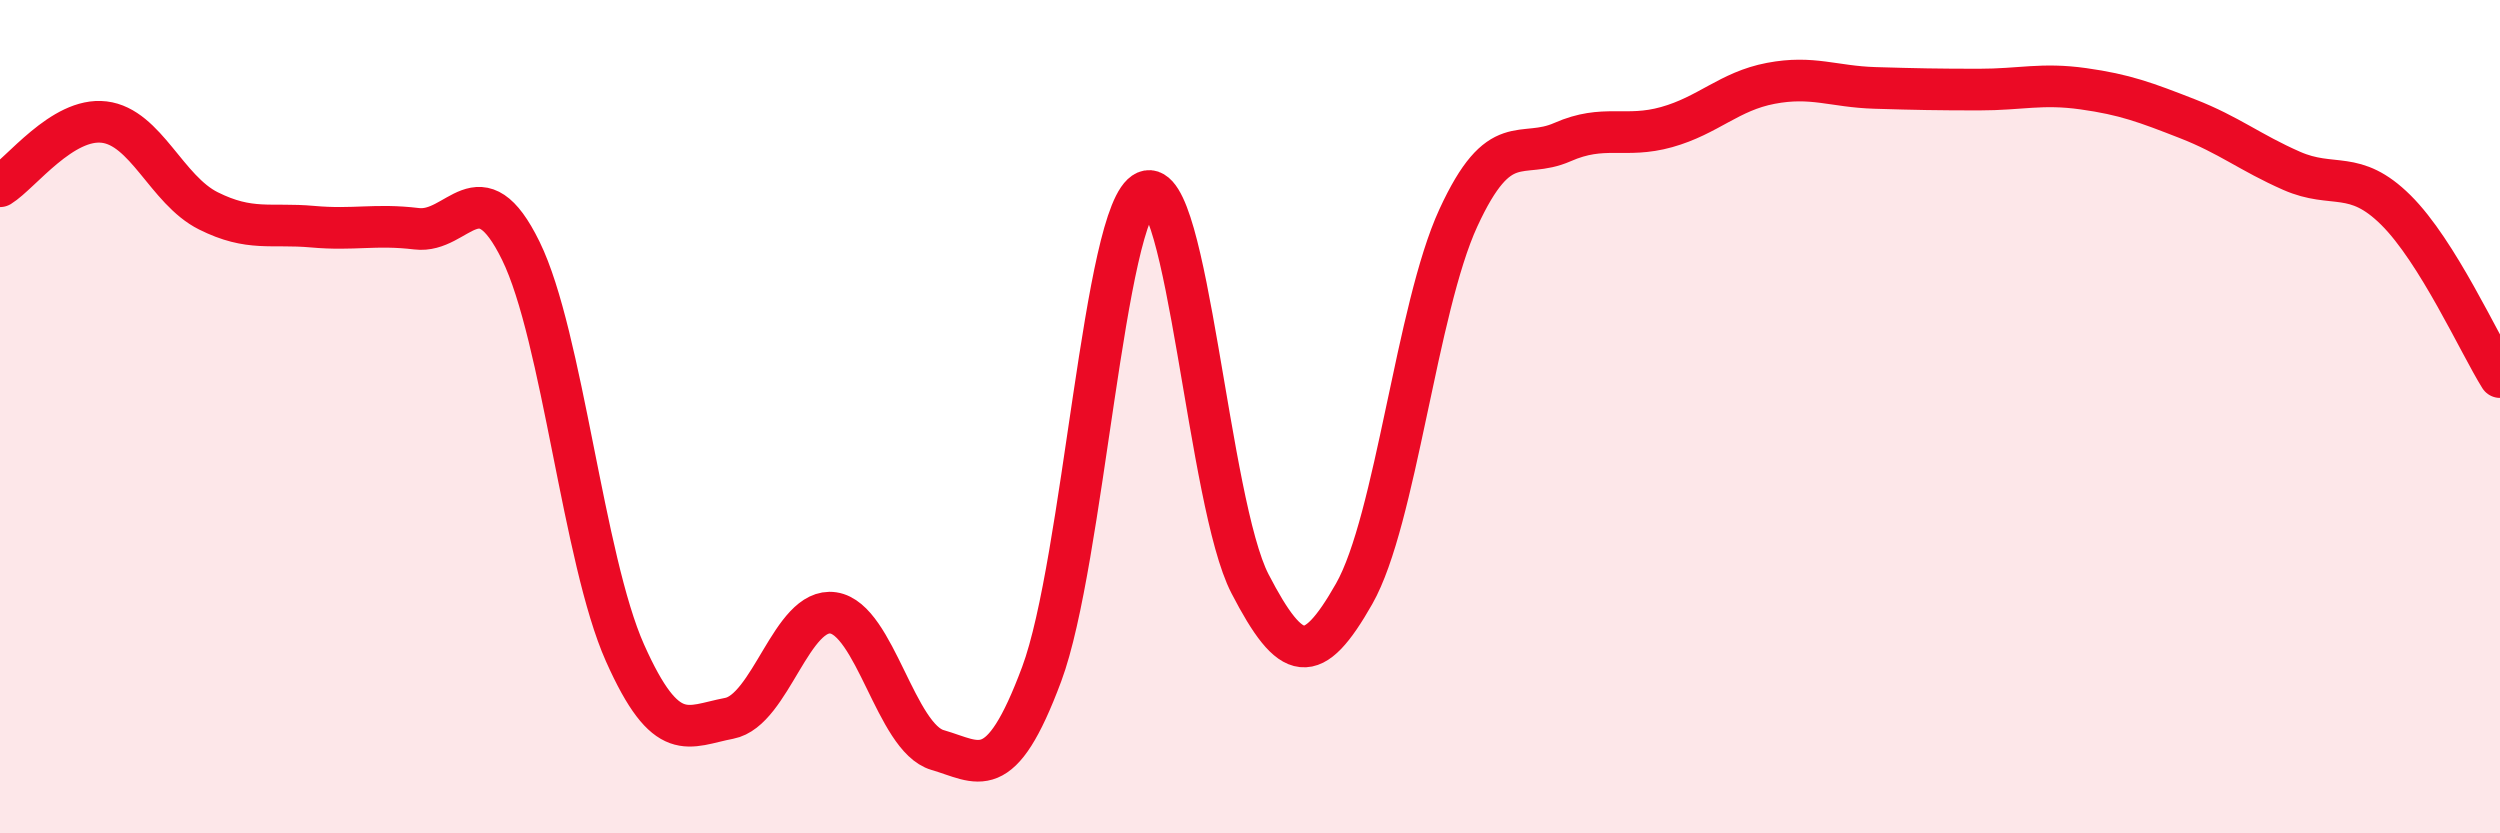 
    <svg width="60" height="20" viewBox="0 0 60 20" xmlns="http://www.w3.org/2000/svg">
      <path
        d="M 0,4.47 C 0.5,4.16 1.5,2.81 2.5,2.93 C 3.5,3.05 4,4.56 5,5.06 C 6,5.56 6.5,5.35 7.5,5.44 C 8.5,5.53 9,5.37 10,5.49 C 11,5.61 11.5,3.98 12.5,6.02 C 13.5,8.06 14,13.43 15,15.67 C 16,17.91 16.5,17.43 17.5,17.24 C 18.5,17.05 19,14.56 20,14.71 C 21,14.86 21.5,17.71 22.5,18 C 23.5,18.29 24,18.86 25,16.18 C 26,13.5 26.5,5.03 27.5,4.6 C 28.5,4.17 29,12.08 30,14.01 C 31,15.94 31.5,16.01 32.5,14.25 C 33.5,12.49 34,7.4 35,5.23 C 36,3.06 36.5,3.85 37.5,3.41 C 38.5,2.97 39,3.33 40,3.05 C 41,2.77 41.5,2.19 42.5,2 C 43.5,1.81 44,2.08 45,2.11 C 46,2.14 46.5,2.15 47.5,2.15 C 48.5,2.15 49,1.99 50,2.13 C 51,2.27 51.5,2.46 52.5,2.85 C 53.5,3.24 54,3.66 55,4.1 C 56,4.54 56.5,4.05 57.5,5.04 C 58.5,6.03 59.5,8.25 60,9.05L60 20L0 20Z"
        fill="#EB0A25"
        opacity="0.1"
        stroke-linecap="round"
        stroke-linejoin="round"
      />
      <path
        d="M 0,4.47 C 0.5,4.16 1.5,2.81 2.5,2.93 C 3.5,3.05 4,4.56 5,5.06 C 6,5.56 6.5,5.35 7.5,5.44 C 8.5,5.53 9,5.37 10,5.49 C 11,5.61 11.5,3.98 12.5,6.02 C 13.5,8.06 14,13.43 15,15.67 C 16,17.91 16.5,17.43 17.5,17.24 C 18.5,17.05 19,14.56 20,14.71 C 21,14.86 21.5,17.71 22.5,18 C 23.5,18.29 24,18.86 25,16.18 C 26,13.5 26.5,5.03 27.5,4.6 C 28.5,4.17 29,12.08 30,14.01 C 31,15.94 31.5,16.01 32.5,14.25 C 33.5,12.49 34,7.4 35,5.23 C 36,3.06 36.5,3.85 37.5,3.41 C 38.5,2.97 39,3.33 40,3.05 C 41,2.77 41.5,2.19 42.5,2 C 43.5,1.81 44,2.08 45,2.11 C 46,2.14 46.5,2.15 47.5,2.15 C 48.5,2.15 49,1.99 50,2.13 C 51,2.27 51.5,2.46 52.5,2.85 C 53.5,3.24 54,3.66 55,4.1 C 56,4.54 56.5,4.05 57.5,5.04 C 58.5,6.03 59.5,8.25 60,9.05"
        stroke="#EB0A25"
        stroke-width="1"
        fill="none"
        stroke-linecap="round"
        stroke-linejoin="round"
      />
    </svg>
  